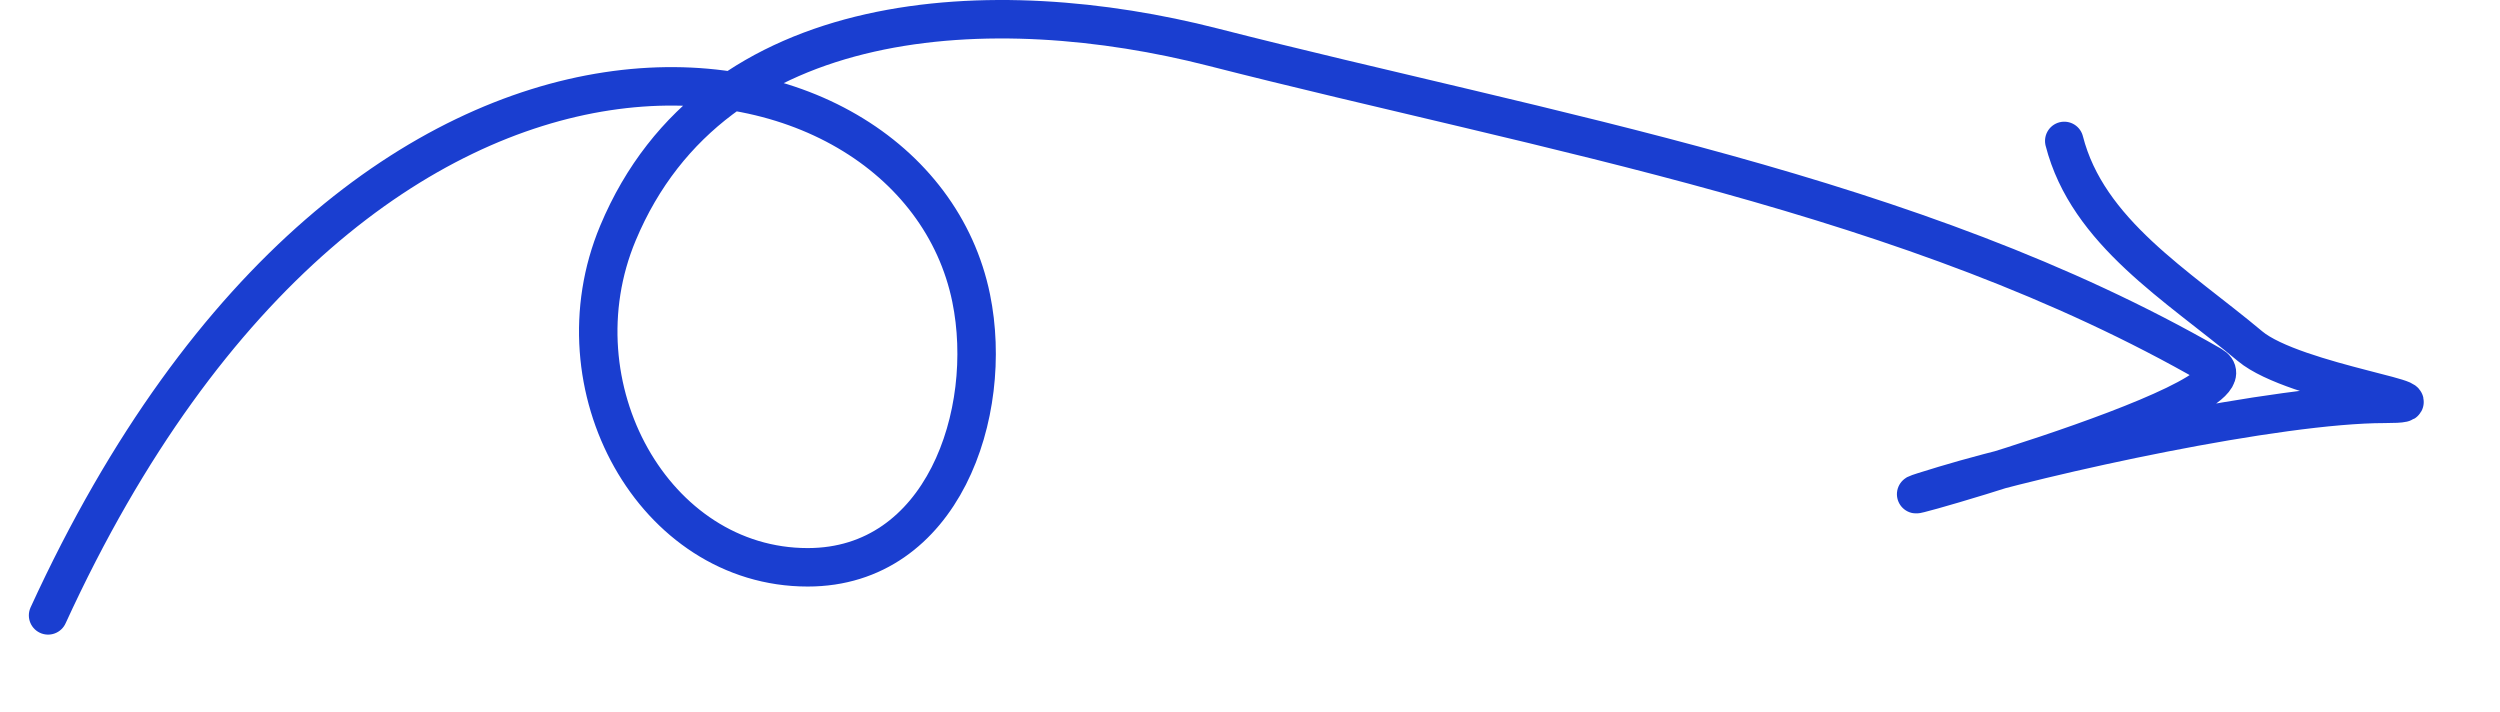 <?xml version="1.0" encoding="UTF-8"?> <svg xmlns="http://www.w3.org/2000/svg" width="130" height="37" viewBox="0 0 130 37" fill="none"><path d="M2.5 32C19 -4 47.5 0.829 50.5 15.5C51.727 21.5 49 29.5 42 29.5C34 29.5 28.797 20.095 32.134 12.12C37.141 0.151 51.77 -0.44 63.058 2.447C80.522 6.913 99.446 10.053 115 19C118.169 20.822 93.495 27.516 101.101 25.228C106.469 23.613 118.449 21 124 21C127.997 21 119.319 19.944 117 18C113.232 14.841 108.558 12.087 107.341 7.328" stroke="#1A3ED0" stroke-width="2" stroke-linecap="round"></path></svg> 